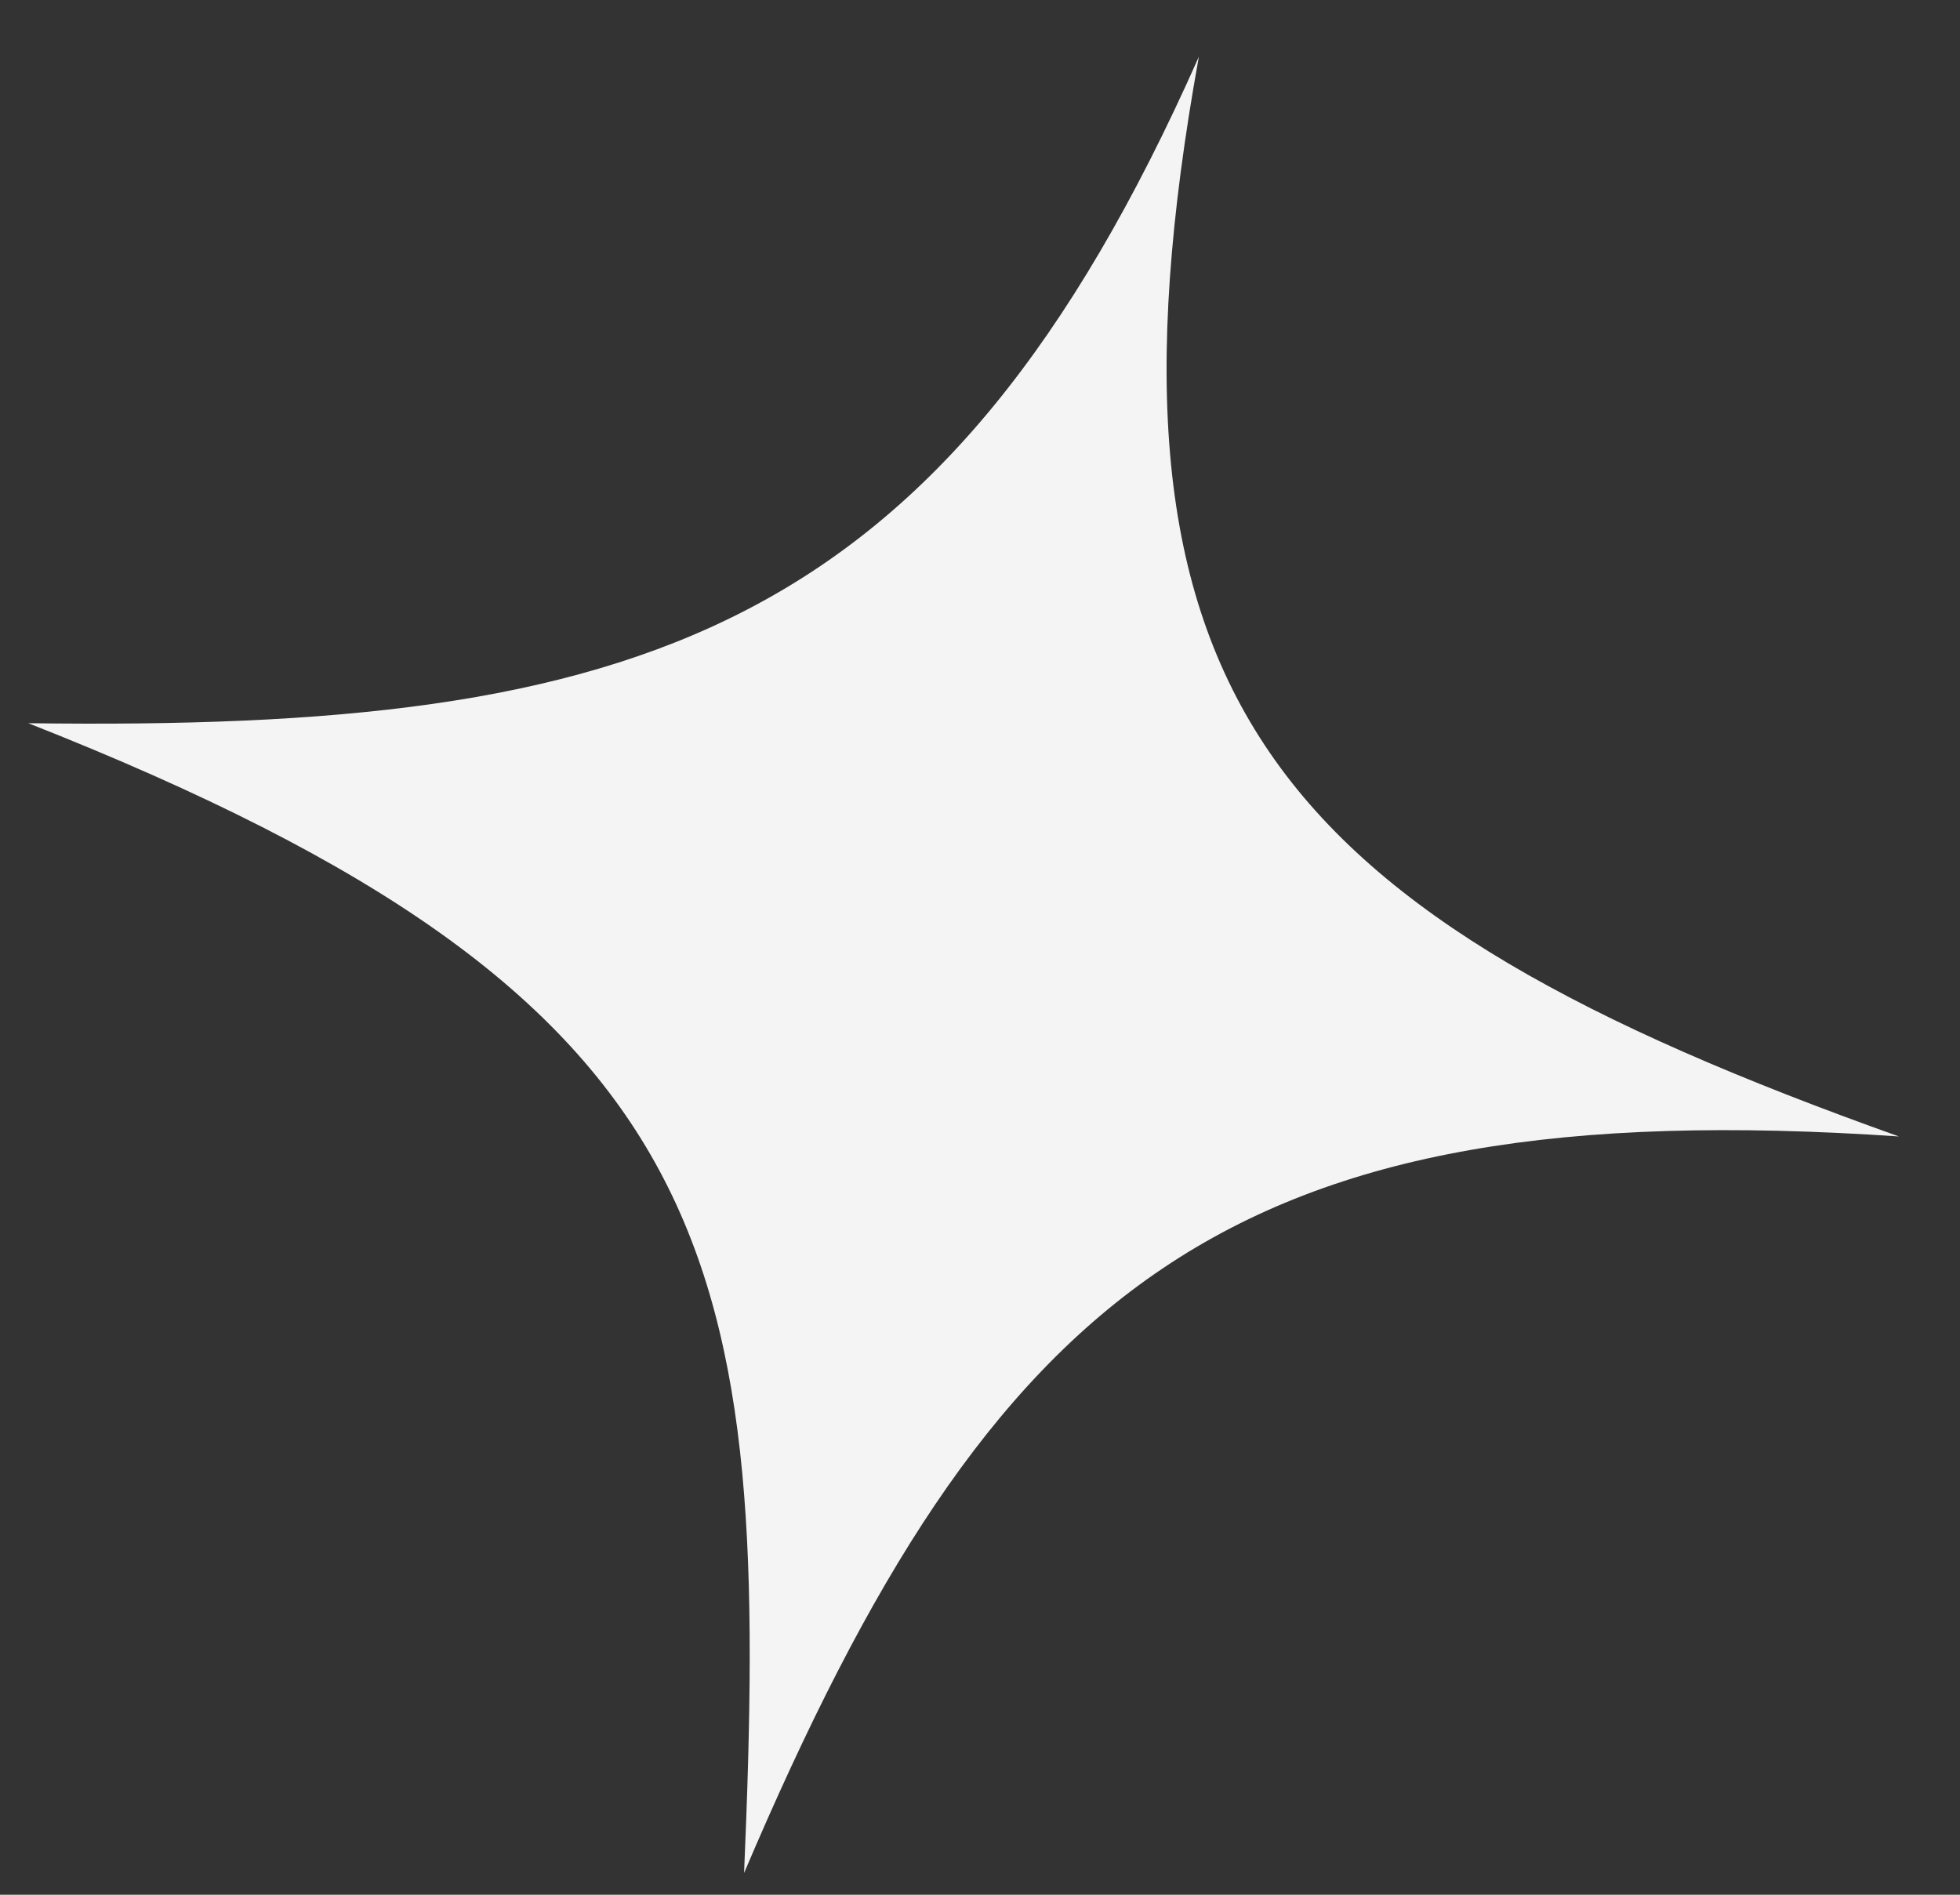 <?xml version="1.0" encoding="UTF-8"?> <svg xmlns="http://www.w3.org/2000/svg" width="30" height="29" viewBox="0 0 30 29" fill="none"><rect x="0" y="0" width="30" height="29" fill="#333333" stroke="none"/> <path d="M11.389 28.667C11.791 19.246 11.197 15.312 0.433 11.069C9.767 11.193 14.416 9.734 18.35 0.868C16.576 10.674 19.45 13.965 29.065 17.394C18.79 16.697 15.2 19.707 11.389 28.667Z" fill="#F4F4F4"></path> </svg> 